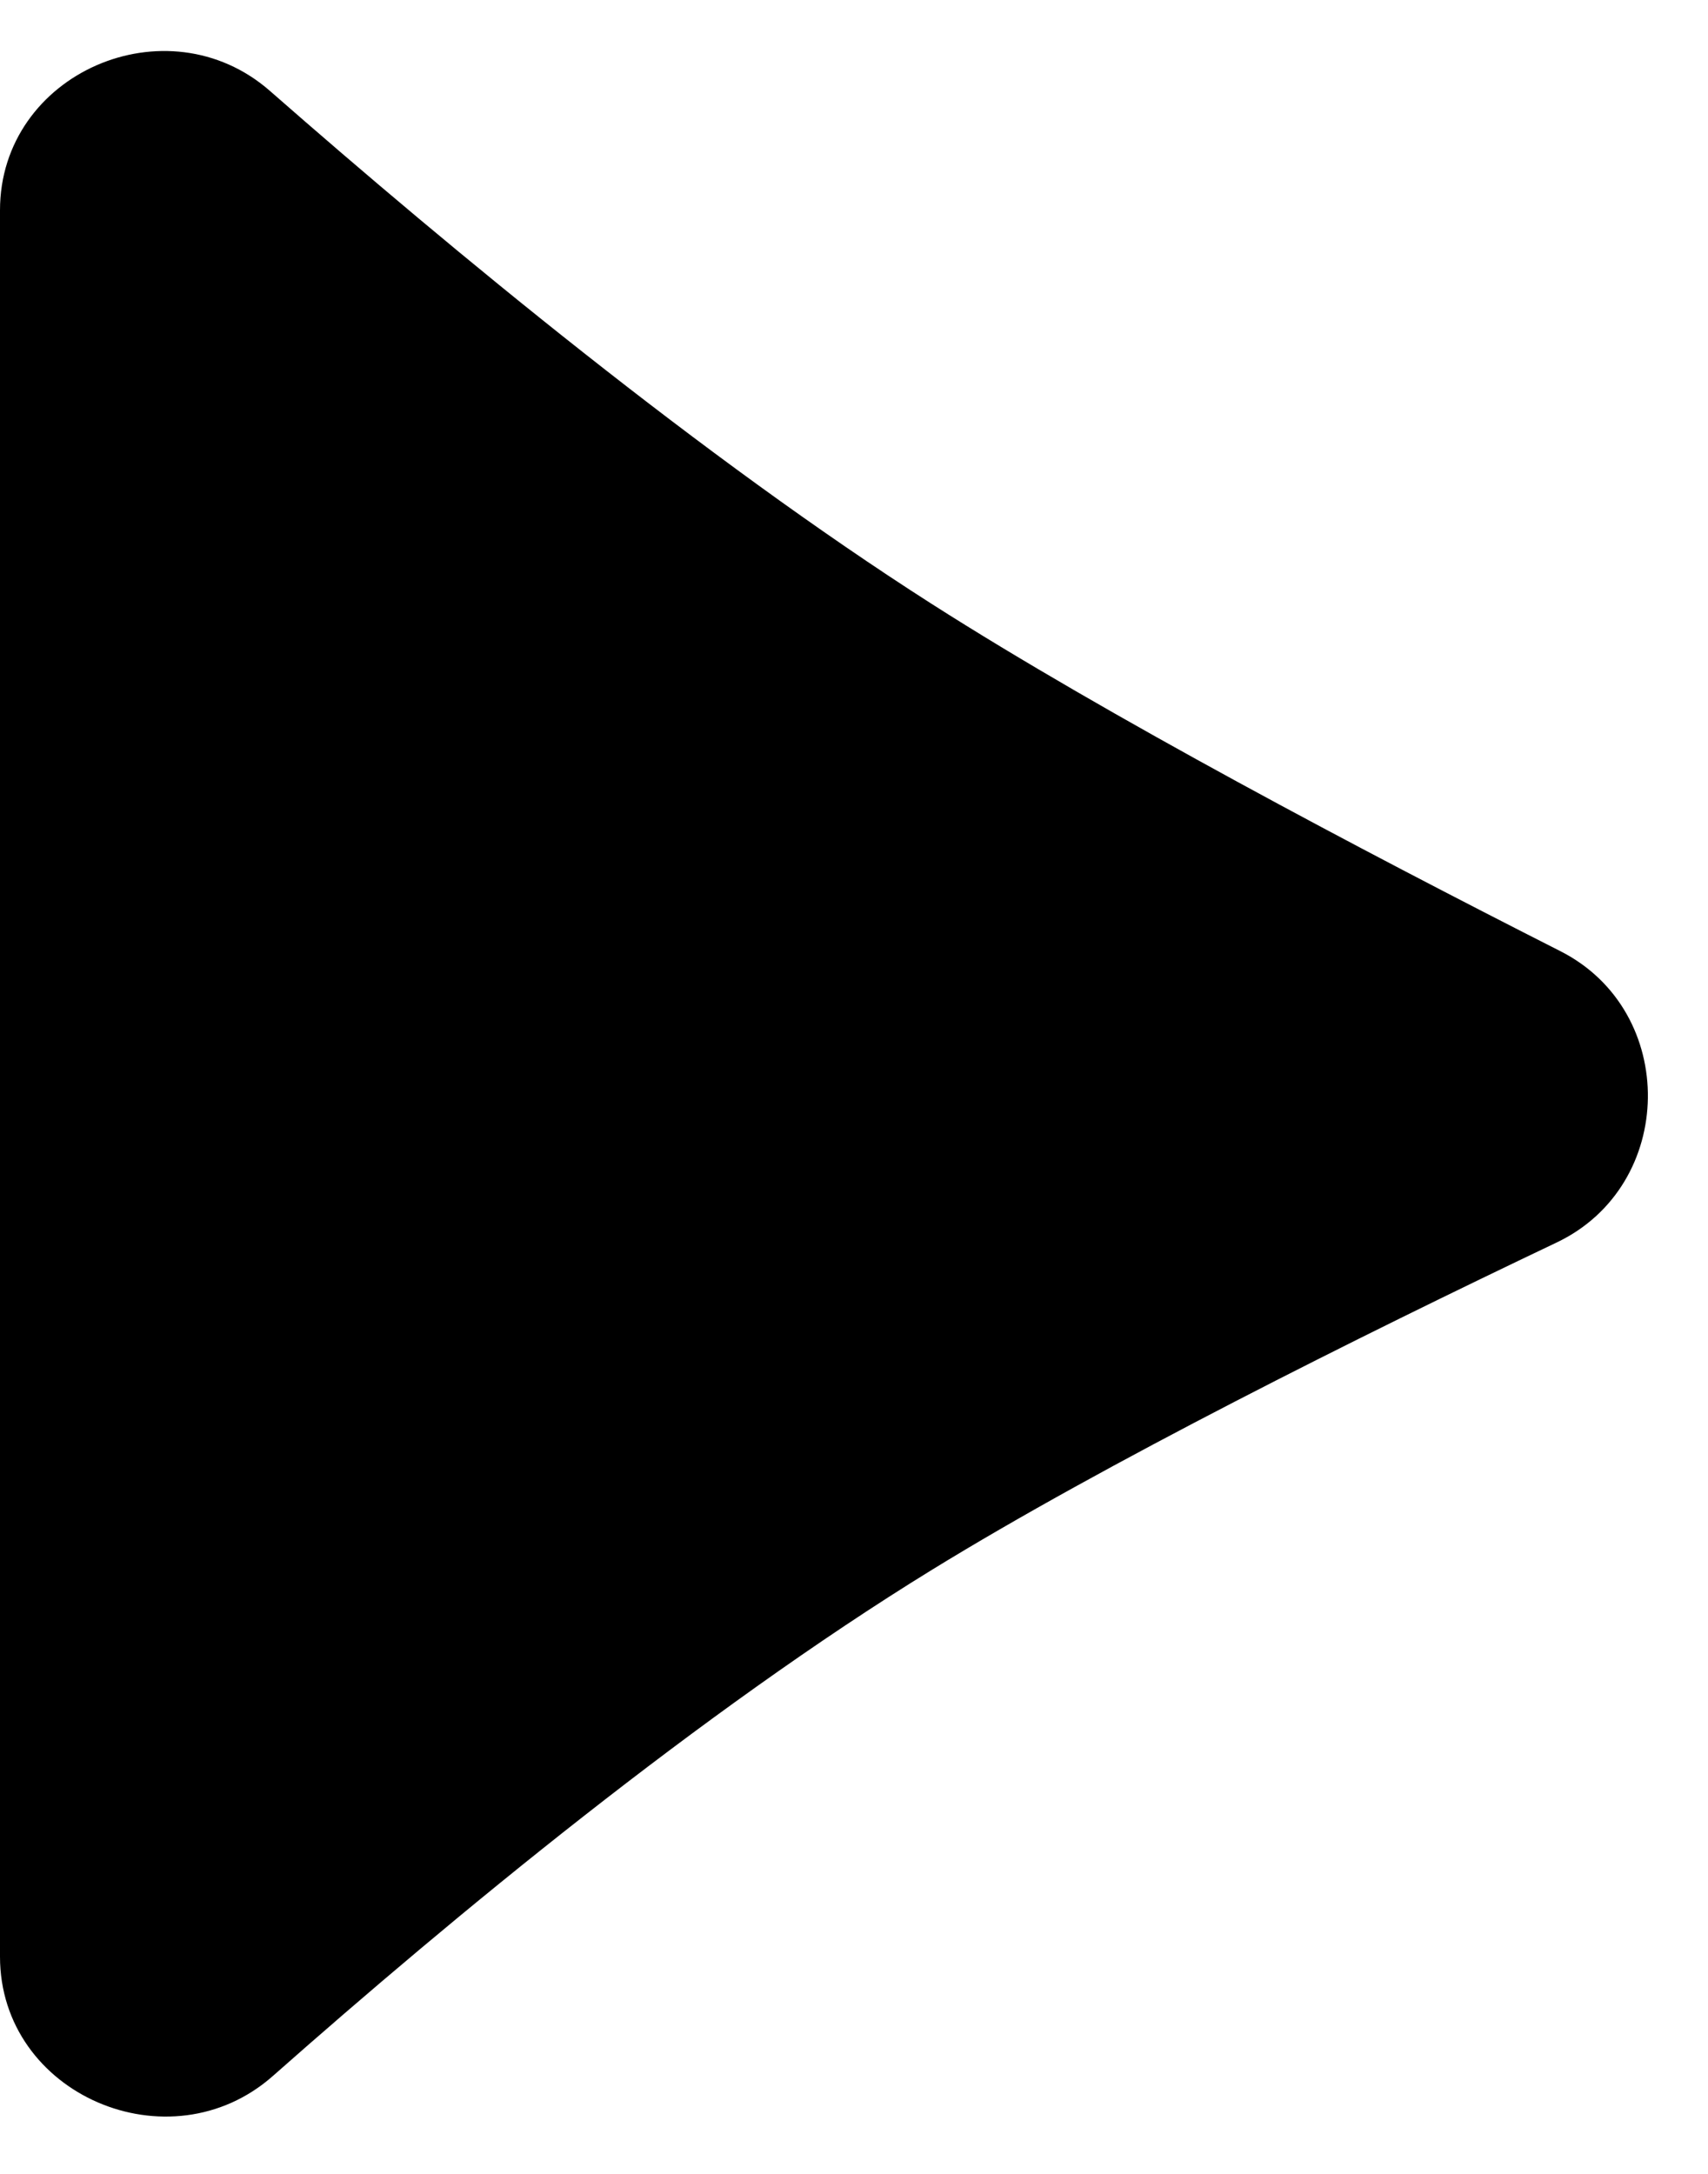 <svg width="11" height="14" viewBox="0 0 11 14" fill="none" xmlns="http://www.w3.org/2000/svg">
<path d="M-5.96497e-07 1.354L-1.04844e-07 12.601C-6.59988e-08 13.49 1.092 13.958 1.758 13.369C2.928 12.335 4.516 11.024 6 10.111C7.12 9.422 8.748 8.61 10.025 8.002C10.797 7.635 10.812 6.513 10.05 6.126C8.772 5.478 7.134 4.613 6 3.889C4.531 2.951 2.921 1.622 1.739 0.586C1.075 0.004 -6.35059e-07 0.472 -5.96497e-07 1.354Z" fill="black"/>
</svg>

